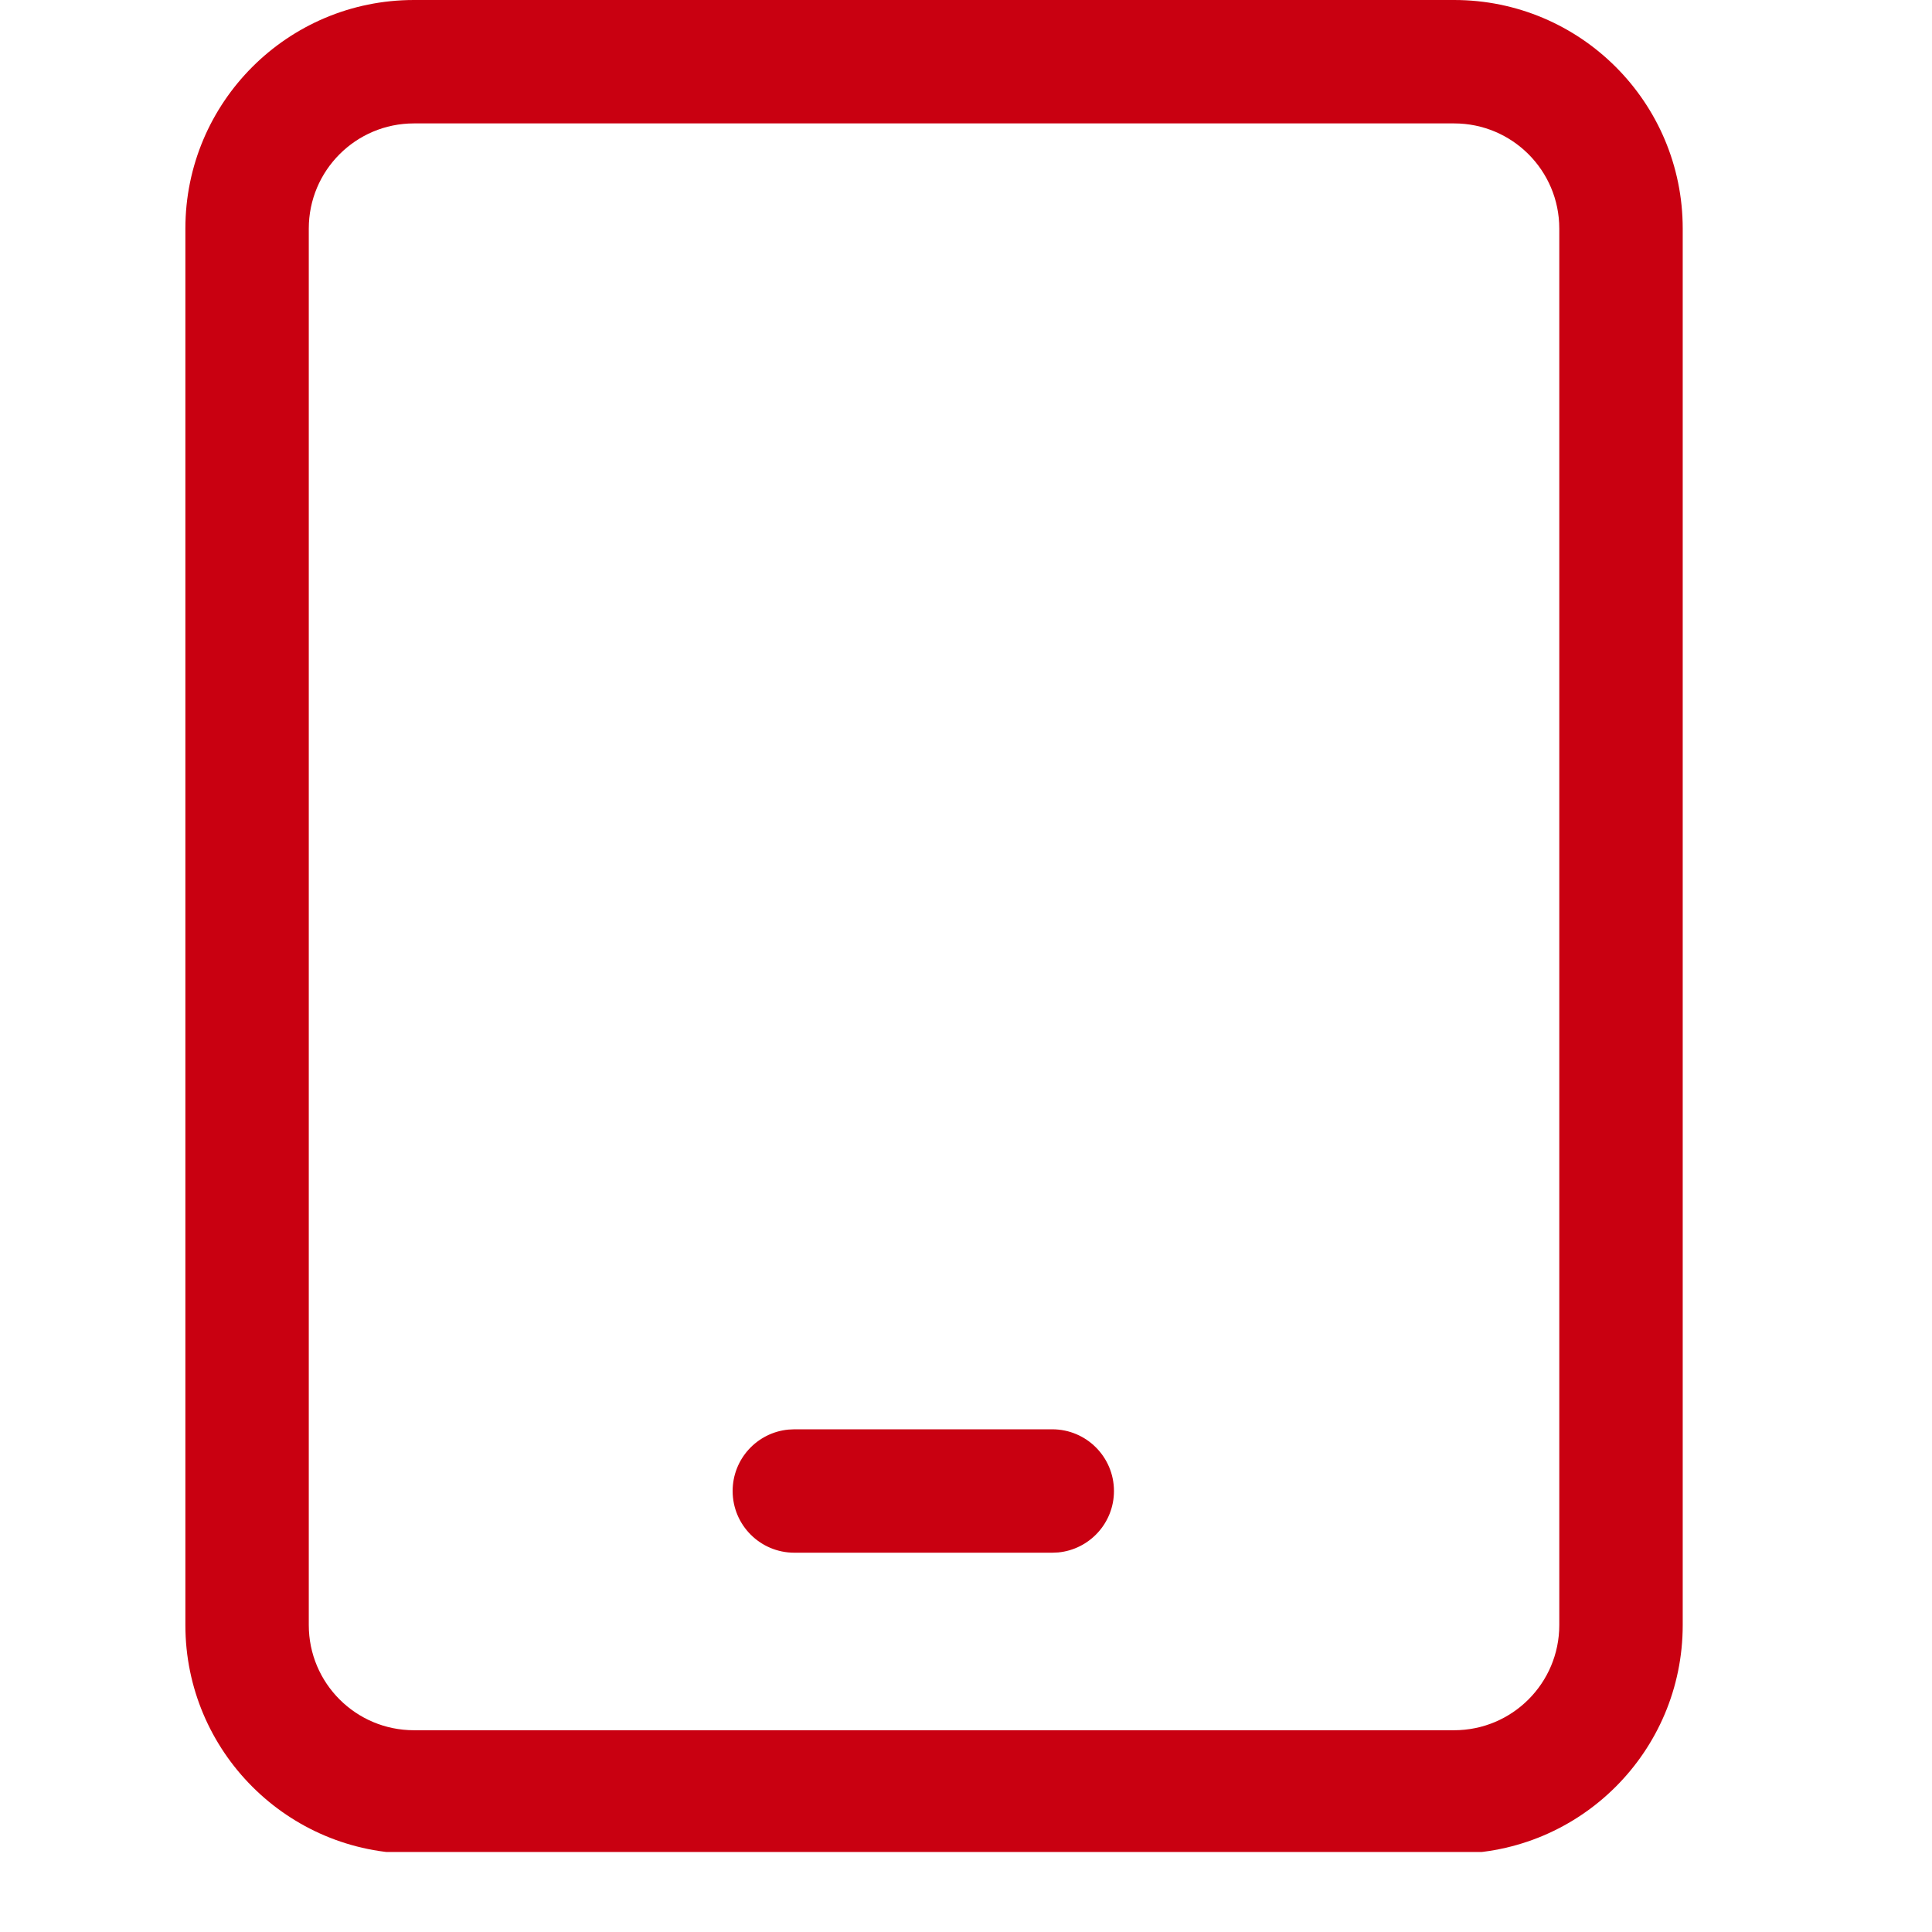 <?xml version="1.0" encoding="UTF-8"?>
<svg xmlns="http://www.w3.org/2000/svg" xmlns:xlink="http://www.w3.org/1999/xlink" width="450" zoomAndPan="magnify" viewBox="0 0 337.5 337.5" height="450" preserveAspectRatio="xMidYMid meet" version="1.0">
  <defs>
    <clipPath id="a5430357dd">
      <path d="M 32 0 L 294 0 L 294 323.52 L 32 323.52 Z M 32 0 " clip-rule="nonzero"></path>
    </clipPath>
  </defs>
  <g clip-path="url(#a5430357dd)">
    <path fill="#c90011" d="M 254.023 0 C 276.074 0 293.953 17.875 293.953 39.93 L 293.953 283.883 C 293.953 305.938 276.074 323.812 254.023 323.812 L 72.309 323.812 C 50.258 323.812 32.383 305.938 32.383 283.883 L 32.383 39.93 C 32.383 17.875 50.258 0 72.309 0 Z M 254.023 21.559 L 72.309 21.559 C 62.164 21.559 53.941 29.785 53.941 39.93 L 53.941 283.883 C 53.941 294.031 62.164 302.254 72.309 302.254 L 254.023 302.254 C 264.168 302.254 272.391 294.031 272.391 283.883 L 272.391 39.93 C 272.391 29.785 264.168 21.559 254.023 21.559 Z M 183.816 249.684 C 189.77 249.684 194.598 254.512 194.598 260.465 C 194.598 266.066 190.32 270.672 184.855 271.195 L 183.816 271.242 L 138.766 271.242 C 132.812 271.242 127.984 266.418 127.984 260.465 C 127.984 254.859 132.258 250.254 137.727 249.734 L 138.766 249.684 Z M 183.816 249.684 " fill-opacity="1" fill-rule="nonzero"></path>
  </g>
</svg>
